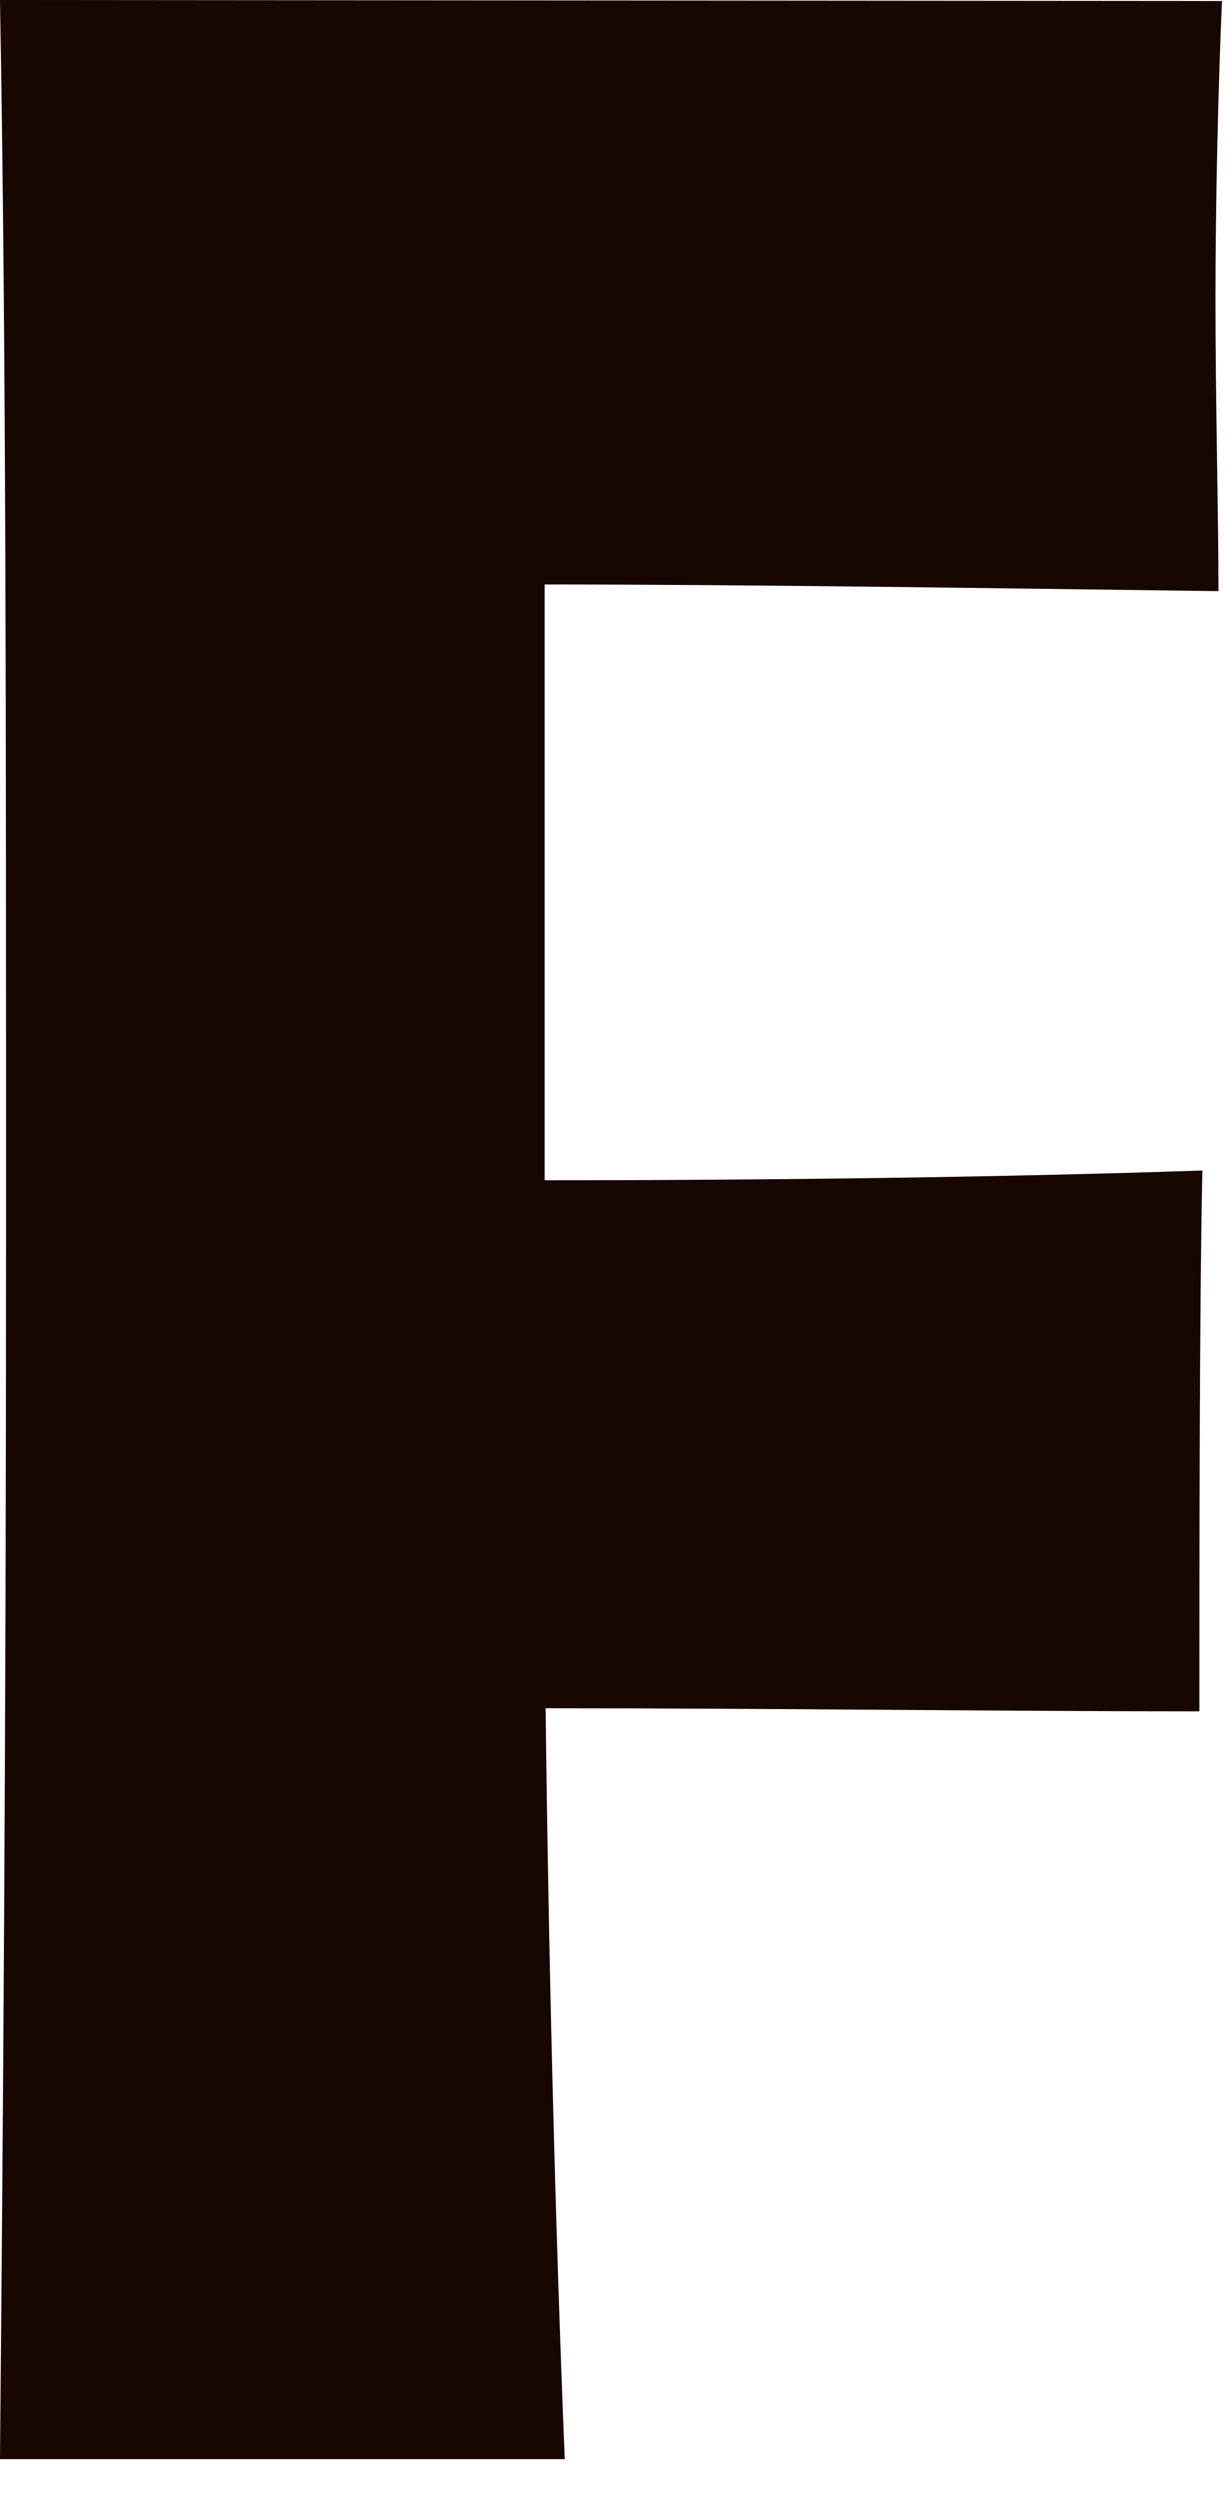<?xml version="1.0" encoding="utf-8"?>
<svg xmlns="http://www.w3.org/2000/svg" fill="none" height="100%" overflow="visible" preserveAspectRatio="none" style="display: block;" viewBox="0 0 29 59" width="100%">
<path d="M0 0C0.143 8.121 0.143 16.714 0.143 29.017C0.143 41.319 0.071 50.058 0 58.033H13.337C13.111 52.458 12.957 46.349 12.885 40.313C18.265 40.313 23.728 40.386 28.324 40.386C28.324 37.137 28.324 30.798 28.395 27.623C23.776 27.78 18.313 27.853 12.862 27.853V13.793C17.481 13.793 23.17 13.878 28.775 13.951C28.775 12.169 28.704 9.466 28.704 7.066C28.704 4.666 28.775 1.879 28.858 0.024L0 0Z" fill="#180700" id="Vector"/>
</svg>